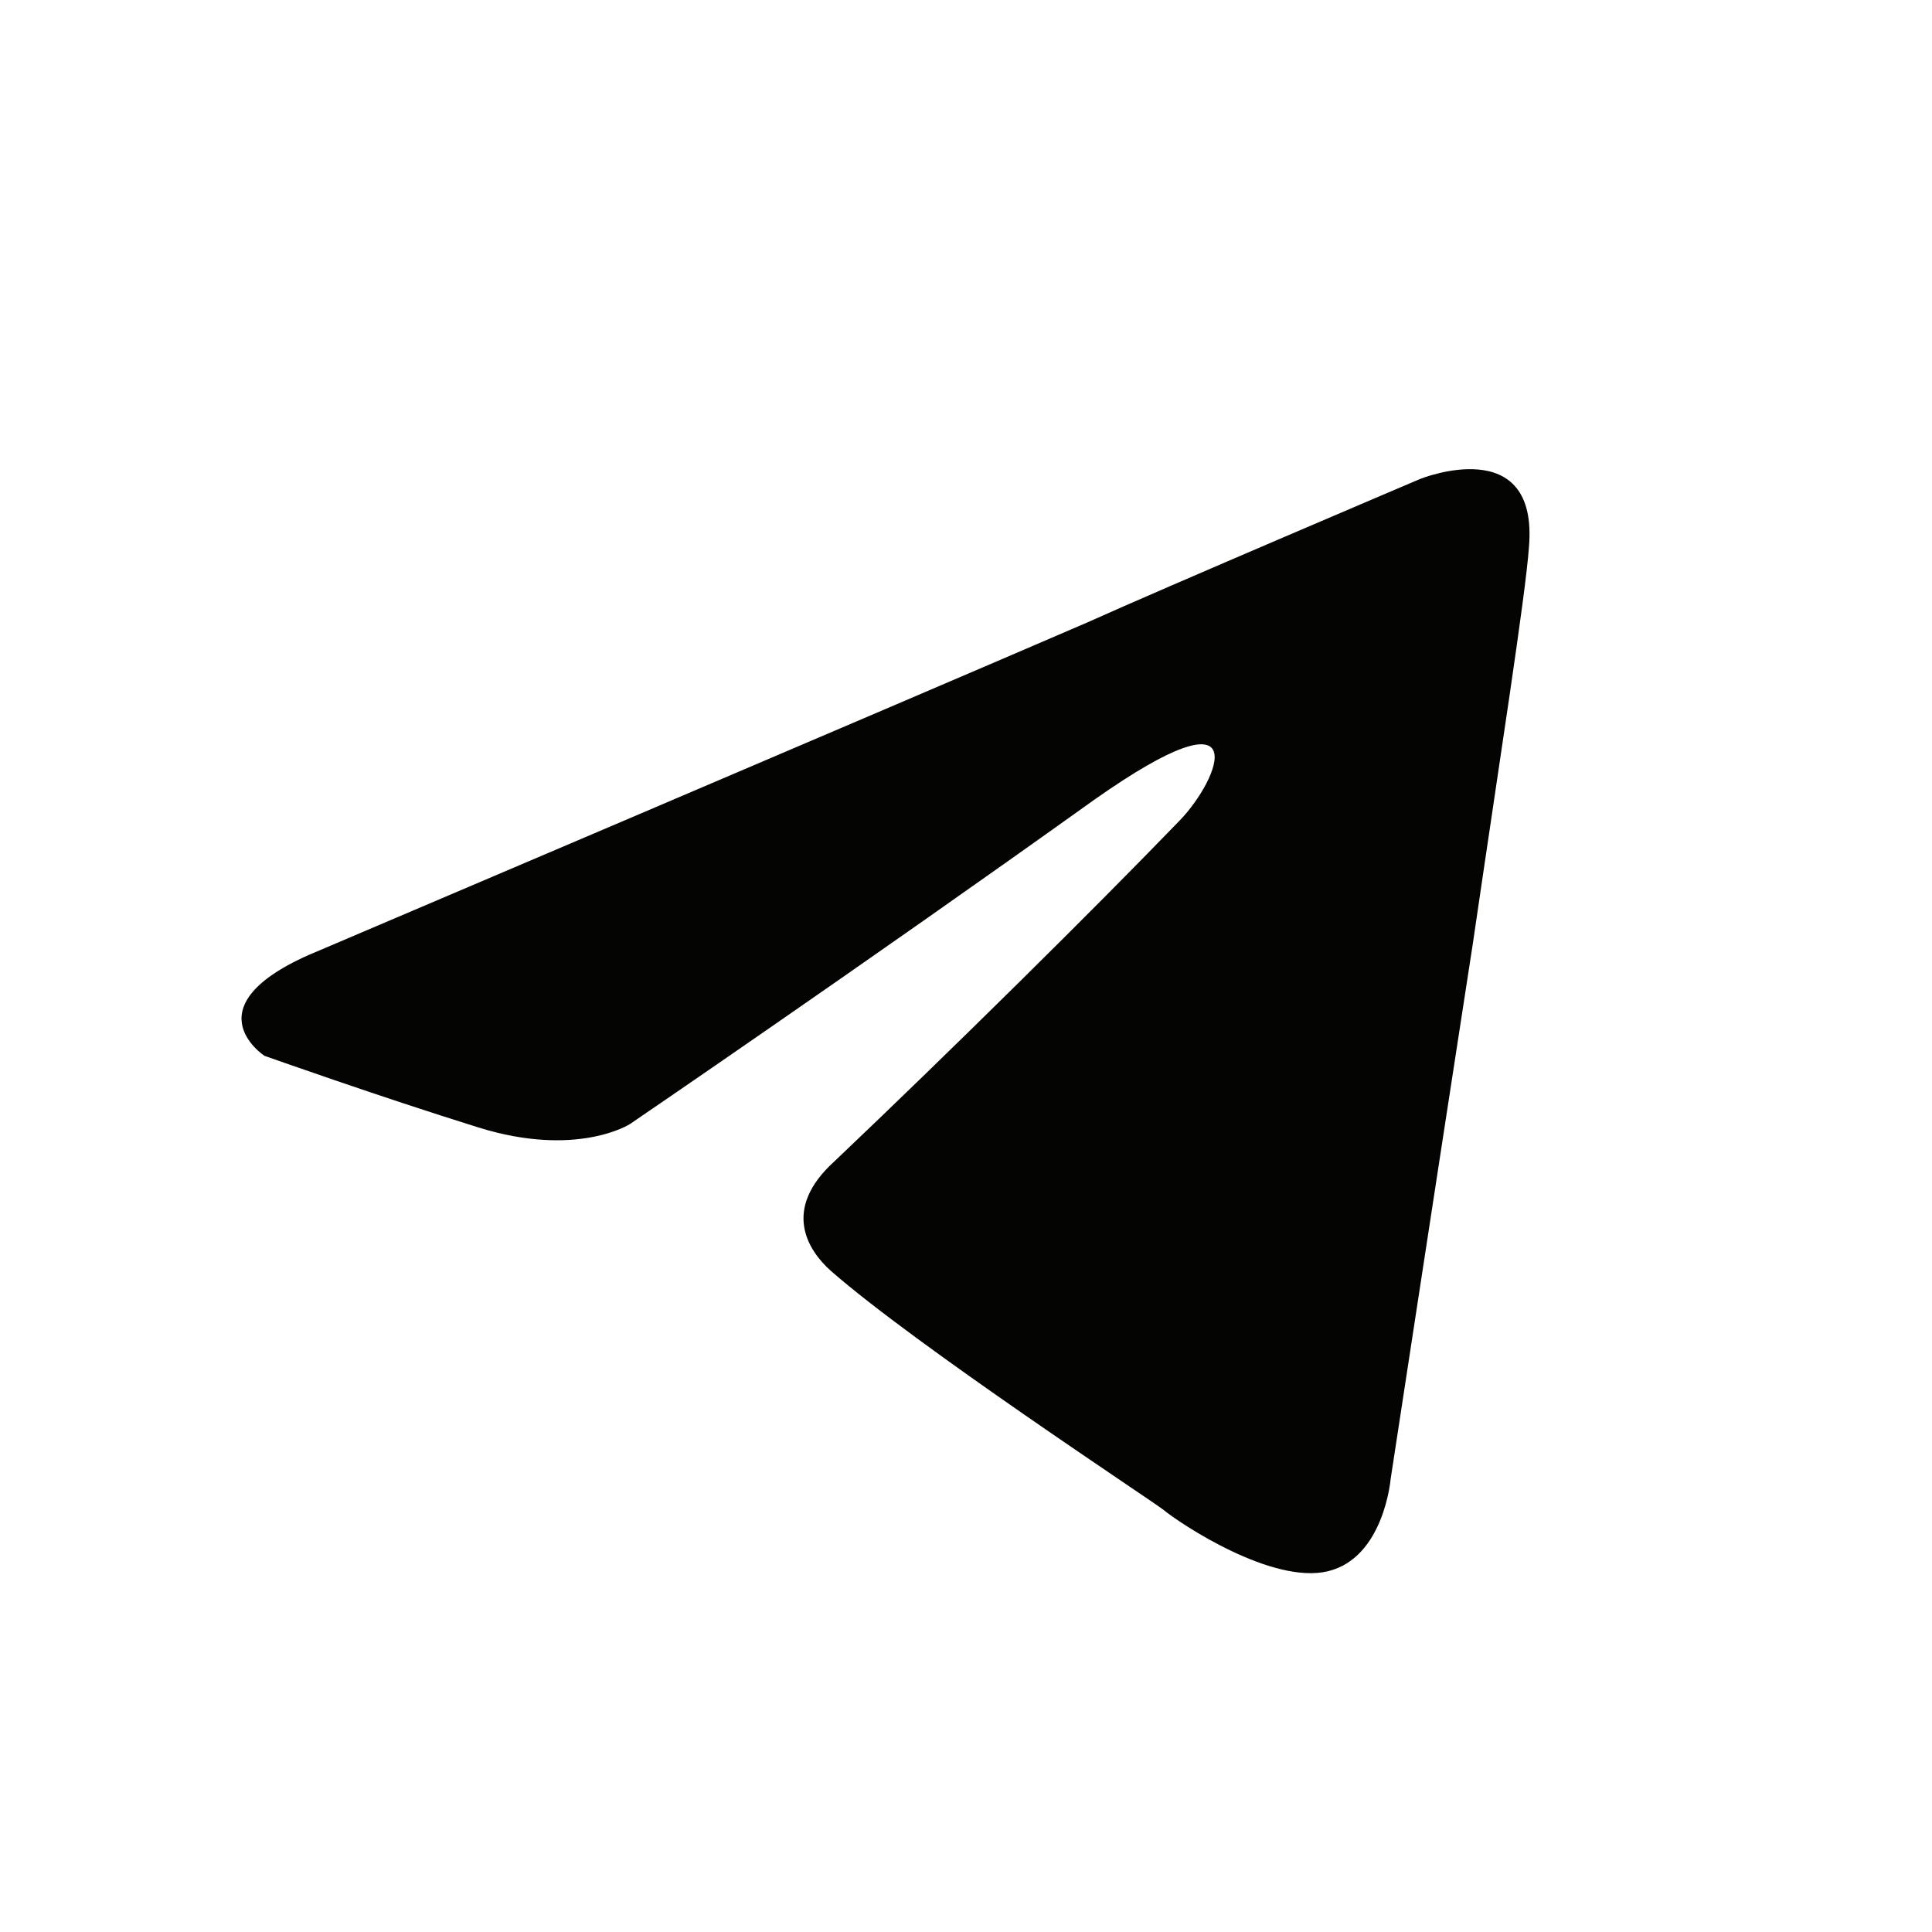 <svg xmlns="http://www.w3.org/2000/svg" width="24" height="24" viewBox="0 0 24 24" fill="none">
  <path d="M3.981 11.801C3.981 11.801 11.057 8.79 13.512 7.73C14.452 7.306 17.643 5.949 17.643 5.949C17.643 5.949 19.116 5.356 18.993 6.797C18.952 7.391 18.625 9.469 18.297 11.716C17.806 14.896 17.275 18.373 17.275 18.373C17.275 18.373 17.193 19.349 16.498 19.518C15.802 19.688 14.657 18.925 14.452 18.755C14.289 18.628 11.385 16.72 10.321 15.787C10.035 15.532 9.708 15.024 10.362 14.43C11.835 13.031 13.593 11.292 14.657 10.19C15.148 9.681 15.639 8.494 13.593 9.935C10.689 12.013 7.826 13.963 7.826 13.963C7.826 13.963 7.171 14.387 5.944 14.006C4.717 13.624 3.286 13.116 3.286 13.116C3.286 13.116 2.304 12.479 3.981 11.801Z" fill="#040503"/>
</svg>

